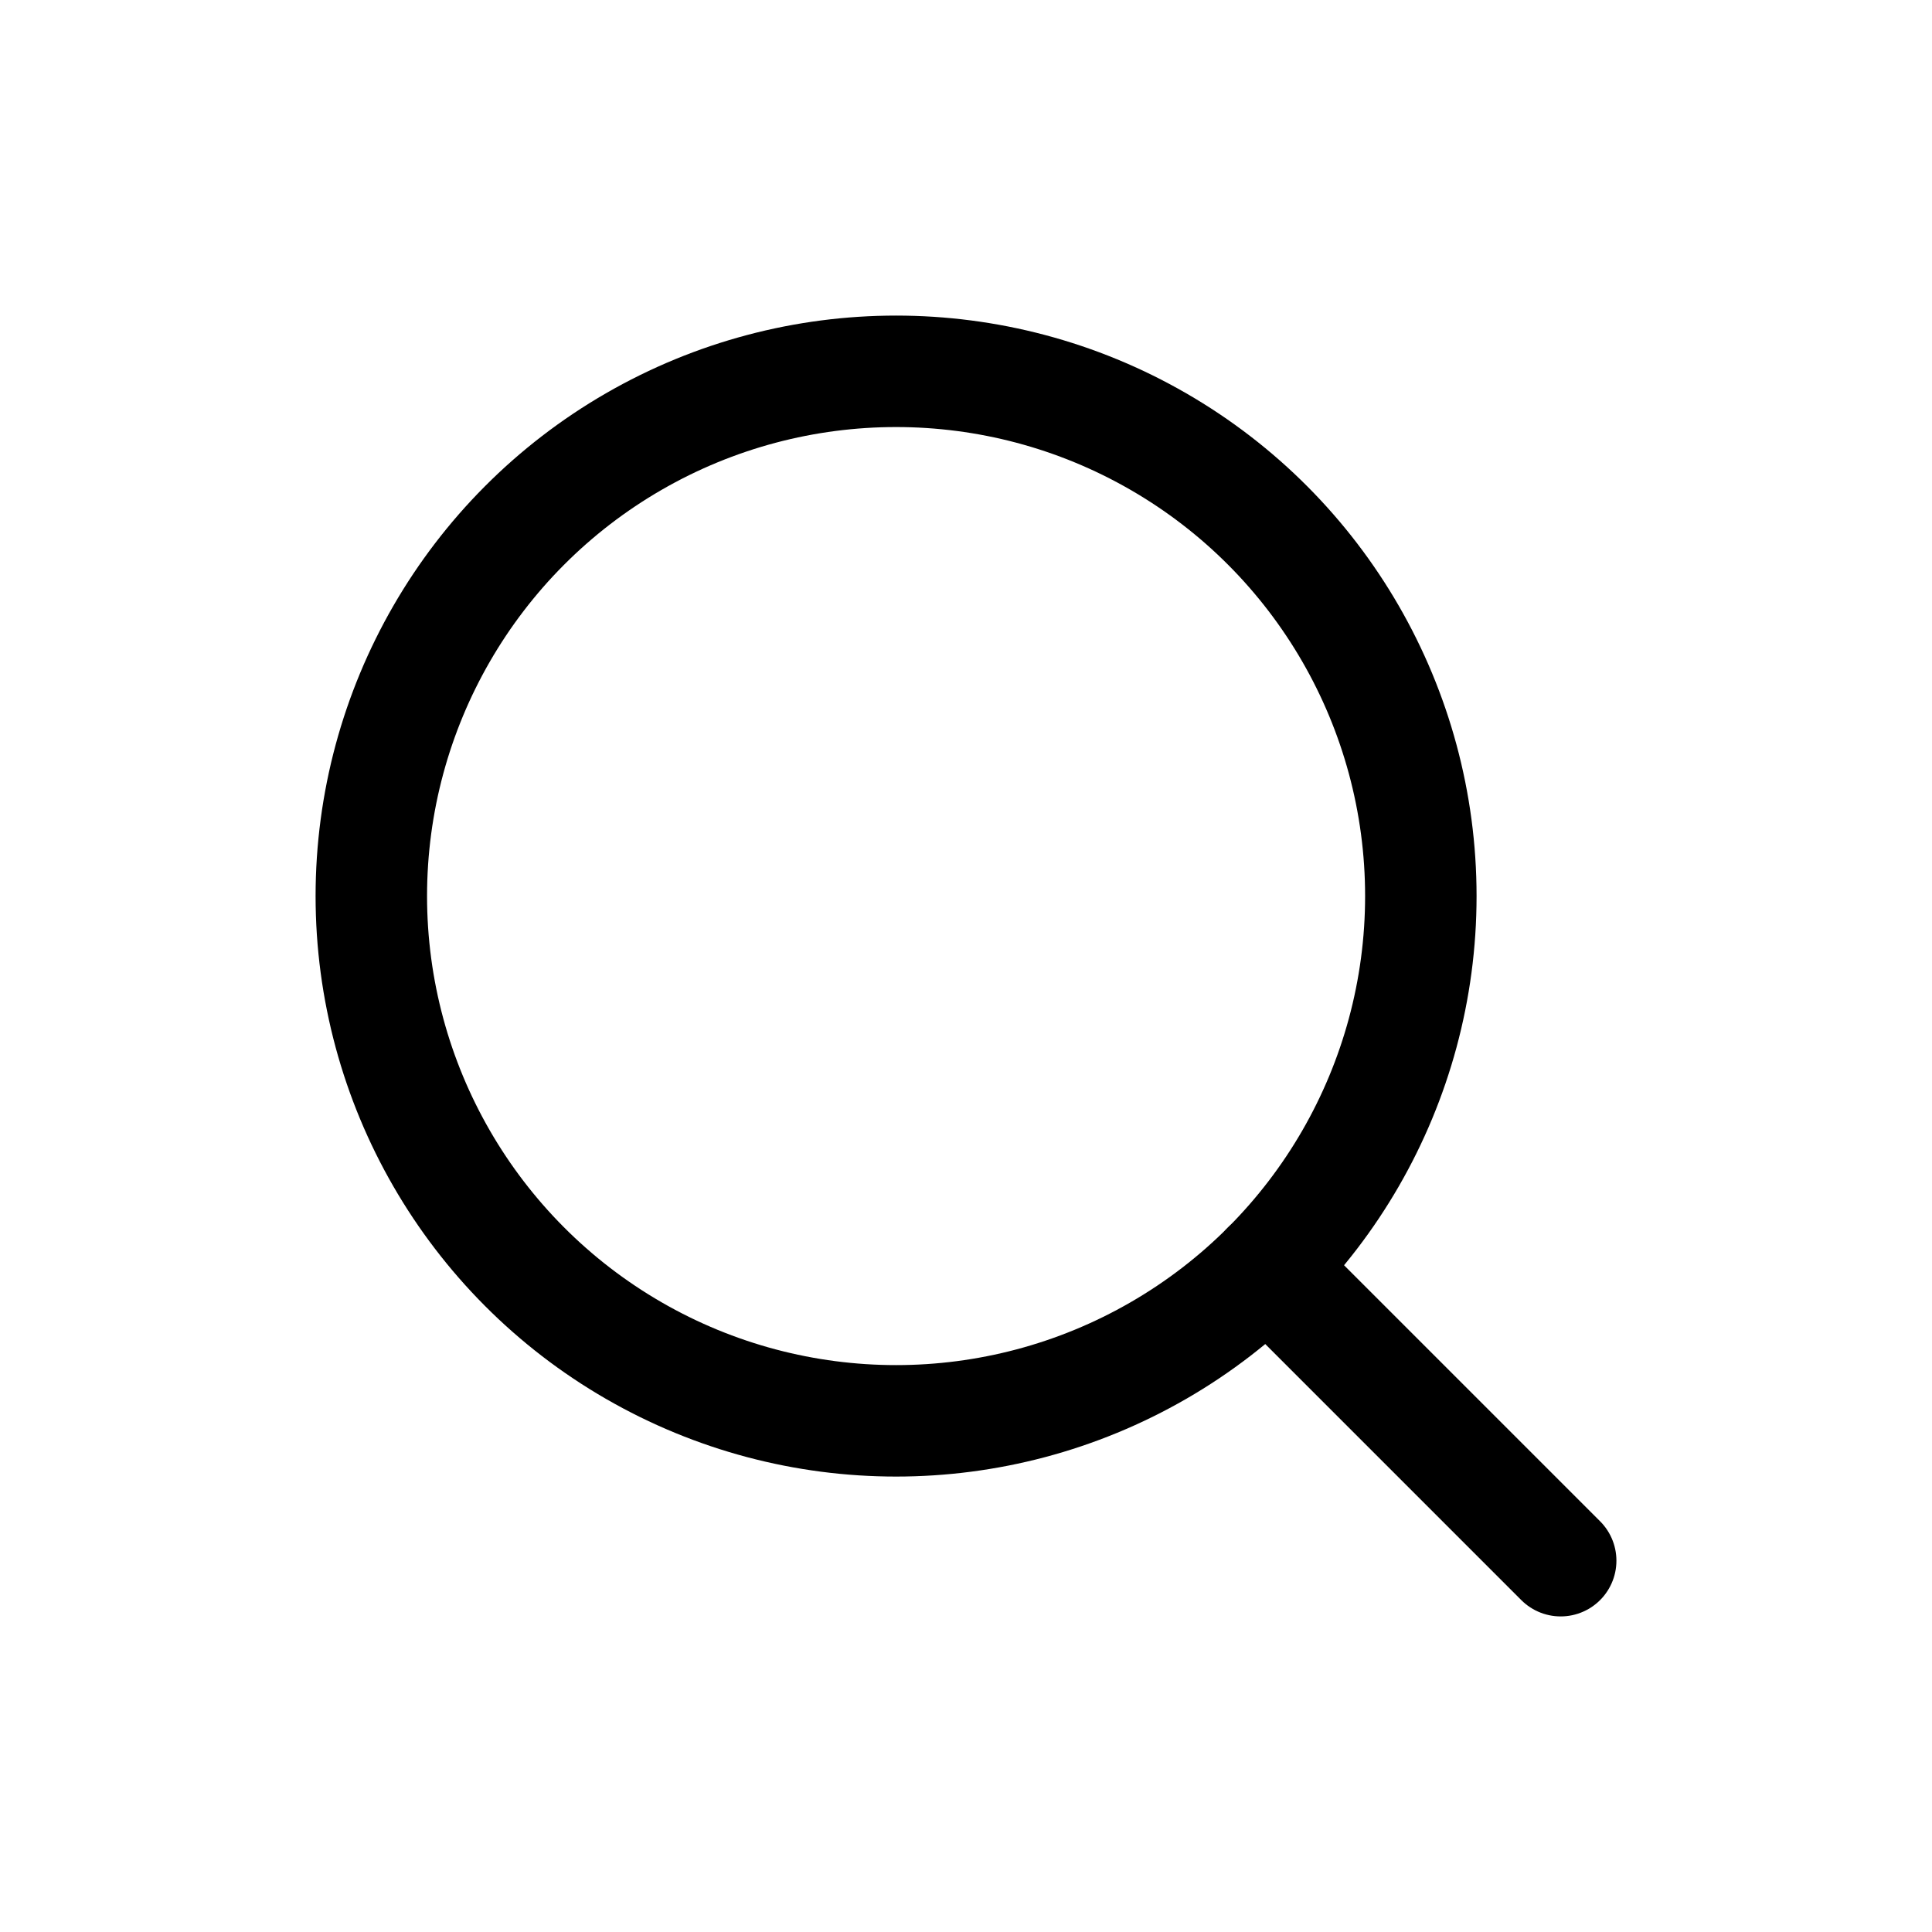<svg width="26" height="26" viewBox="0 0 26 26" fill="none" xmlns="http://www.w3.org/2000/svg">
<circle cx="12.059" cy="12.059" r="7.062" stroke="black" stroke-width="1.5" stroke-linecap="round" stroke-linejoin="round"/>
<path d="M21.003 21.003L17.052 17.052" stroke="black" stroke-width="1.5" stroke-linecap="round" stroke-linejoin="round"/>
</svg>
